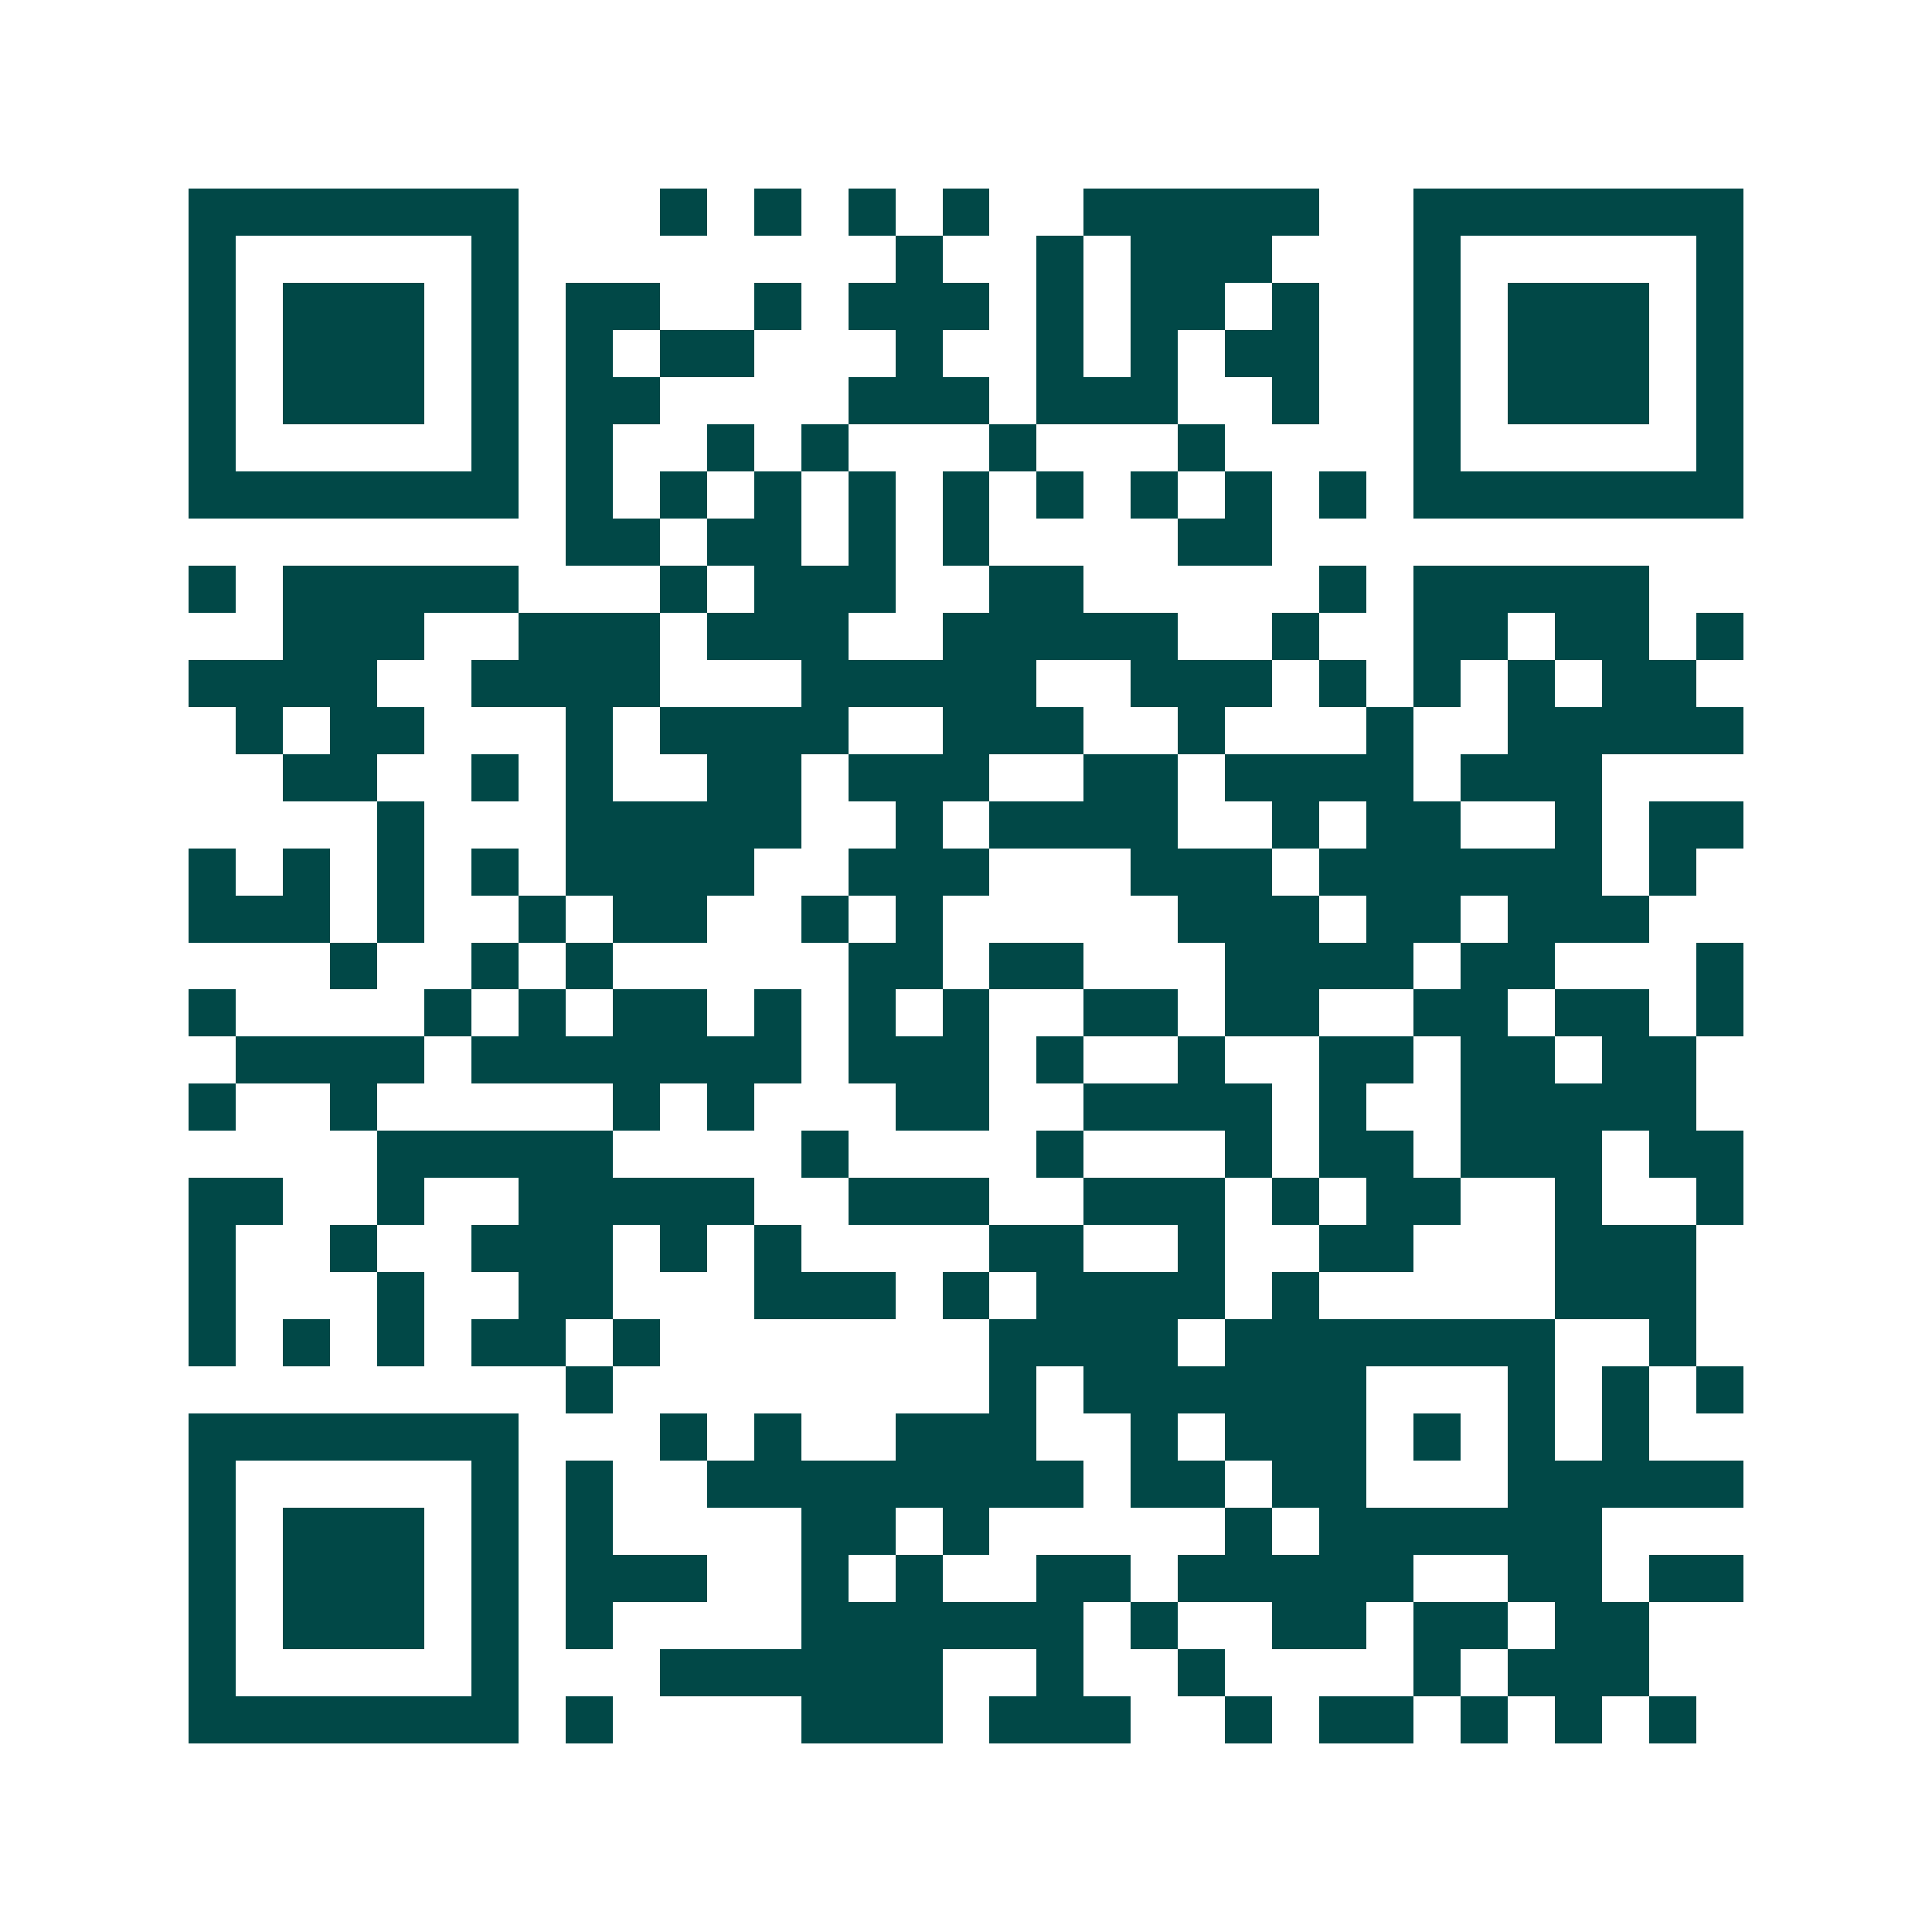 <svg xmlns="http://www.w3.org/2000/svg" width="200" height="200" viewBox="0 0 41 41" shape-rendering="crispEdges"><path fill="#ffffff" d="M0 0h41v41H0z"/><path stroke="#014847" d="M4 4.5h7m3 0h1m1 0h1m1 0h1m1 0h1m2 0h5m2 0h7M4 5.5h1m5 0h1m8 0h1m2 0h1m1 0h3m3 0h1m5 0h1M4 6.5h1m1 0h3m1 0h1m1 0h2m2 0h1m1 0h3m1 0h1m1 0h2m1 0h1m2 0h1m1 0h3m1 0h1M4 7.5h1m1 0h3m1 0h1m1 0h1m1 0h2m3 0h1m2 0h1m1 0h1m1 0h2m2 0h1m1 0h3m1 0h1M4 8.5h1m1 0h3m1 0h1m1 0h2m4 0h3m1 0h3m2 0h1m2 0h1m1 0h3m1 0h1M4 9.5h1m5 0h1m1 0h1m2 0h1m1 0h1m3 0h1m3 0h1m4 0h1m5 0h1M4 10.5h7m1 0h1m1 0h1m1 0h1m1 0h1m1 0h1m1 0h1m1 0h1m1 0h1m1 0h1m1 0h7M12 11.5h2m1 0h2m1 0h1m1 0h1m4 0h2M4 12.5h1m1 0h5m3 0h1m1 0h3m2 0h2m5 0h1m1 0h5M6 13.5h3m2 0h3m1 0h3m2 0h5m2 0h1m2 0h2m1 0h2m1 0h1M4 14.5h4m2 0h4m3 0h5m2 0h3m1 0h1m1 0h1m1 0h1m1 0h2M5 15.5h1m1 0h2m3 0h1m1 0h4m2 0h3m2 0h1m3 0h1m2 0h5M6 16.5h2m2 0h1m1 0h1m2 0h2m1 0h3m2 0h2m1 0h4m1 0h3M8 17.5h1m3 0h5m2 0h1m1 0h4m2 0h1m1 0h2m2 0h1m1 0h2M4 18.5h1m1 0h1m1 0h1m1 0h1m1 0h4m2 0h3m3 0h3m1 0h6m1 0h1M4 19.5h3m1 0h1m2 0h1m1 0h2m2 0h1m1 0h1m5 0h3m1 0h2m1 0h3M7 20.5h1m2 0h1m1 0h1m5 0h2m1 0h2m3 0h4m1 0h2m3 0h1M4 21.5h1m4 0h1m1 0h1m1 0h2m1 0h1m1 0h1m1 0h1m2 0h2m1 0h2m2 0h2m1 0h2m1 0h1M5 22.5h4m1 0h7m1 0h3m1 0h1m2 0h1m2 0h2m1 0h2m1 0h2M4 23.5h1m2 0h1m5 0h1m1 0h1m3 0h2m2 0h4m1 0h1m2 0h5M8 24.5h5m4 0h1m4 0h1m3 0h1m1 0h2m1 0h3m1 0h2M4 25.5h2m2 0h1m2 0h5m2 0h3m2 0h3m1 0h1m1 0h2m2 0h1m2 0h1M4 26.5h1m2 0h1m2 0h3m1 0h1m1 0h1m4 0h2m2 0h1m2 0h2m3 0h3M4 27.5h1m3 0h1m2 0h2m3 0h3m1 0h1m1 0h4m1 0h1m5 0h3M4 28.5h1m1 0h1m1 0h1m1 0h2m1 0h1m7 0h4m1 0h7m2 0h1M12 29.5h1m8 0h1m1 0h6m3 0h1m1 0h1m1 0h1M4 30.5h7m3 0h1m1 0h1m2 0h3m2 0h1m1 0h3m1 0h1m1 0h1m1 0h1M4 31.5h1m5 0h1m1 0h1m2 0h8m1 0h2m1 0h2m3 0h5M4 32.5h1m1 0h3m1 0h1m1 0h1m4 0h2m1 0h1m5 0h1m1 0h6M4 33.5h1m1 0h3m1 0h1m1 0h3m2 0h1m1 0h1m2 0h2m1 0h5m2 0h2m1 0h2M4 34.5h1m1 0h3m1 0h1m1 0h1m4 0h6m1 0h1m2 0h2m1 0h2m1 0h2M4 35.5h1m5 0h1m3 0h6m2 0h1m2 0h1m4 0h1m1 0h3M4 36.5h7m1 0h1m4 0h3m1 0h3m2 0h1m1 0h2m1 0h1m1 0h1m1 0h1"/></svg>
